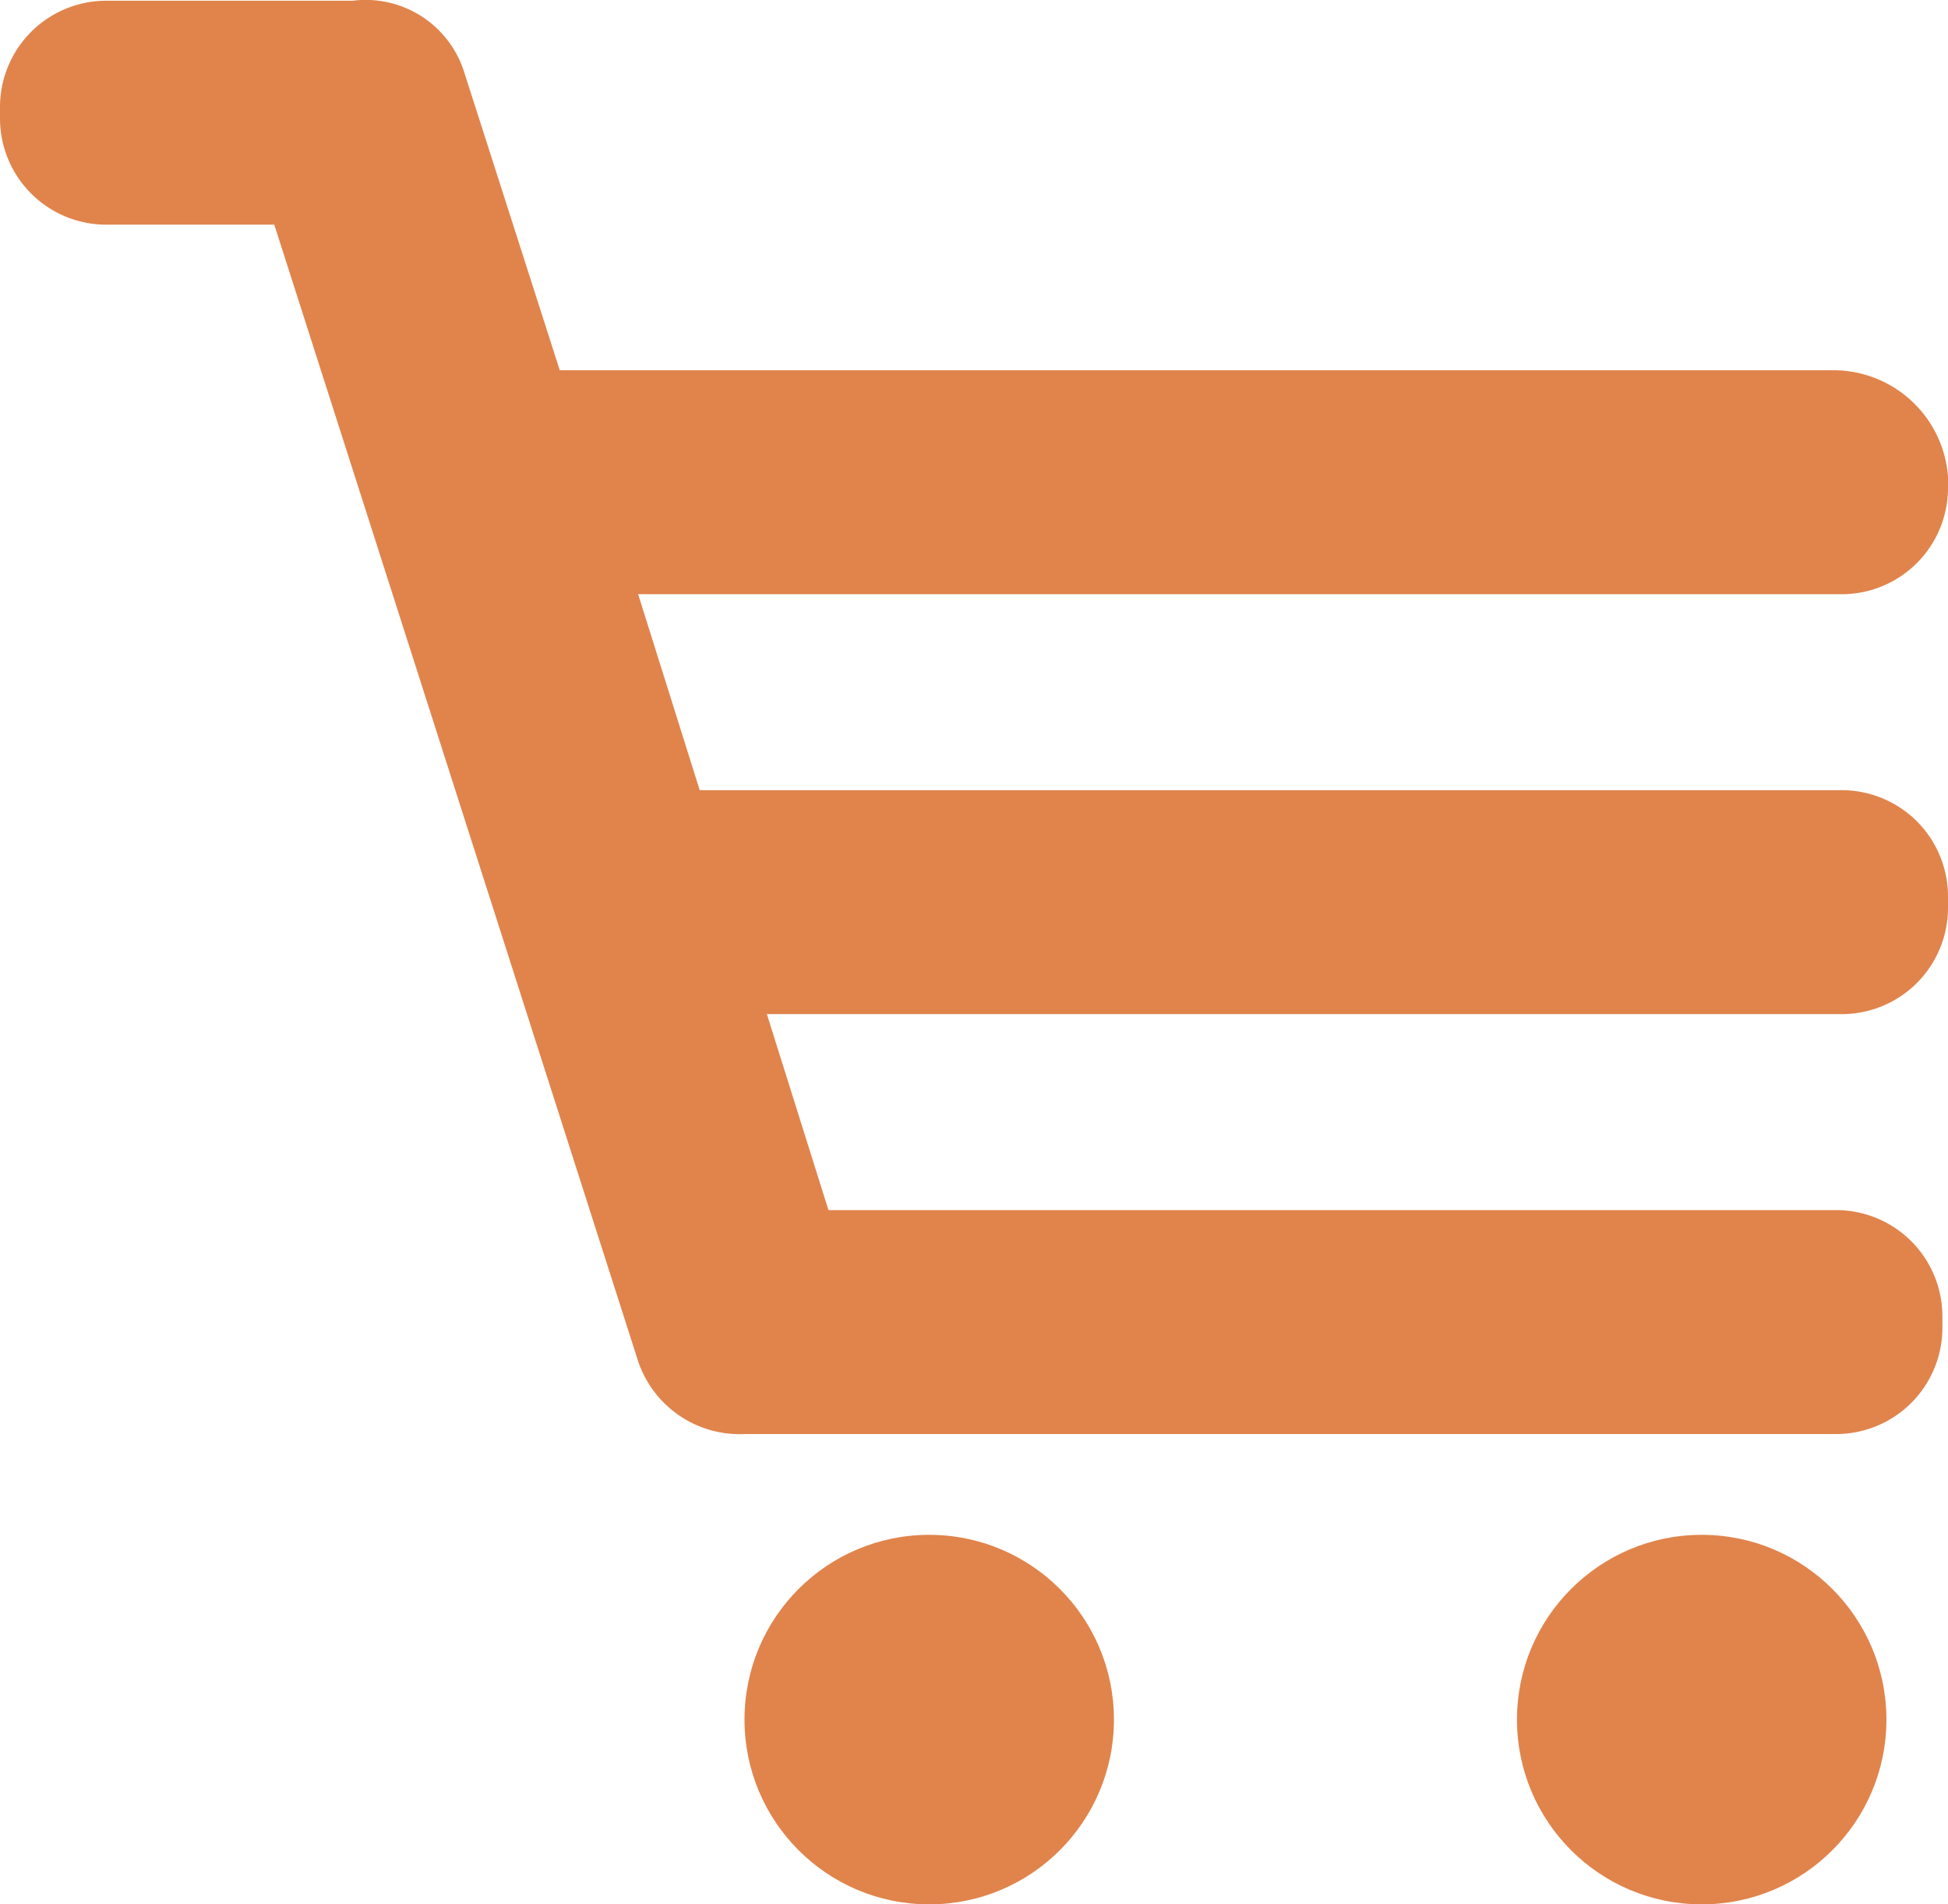 <svg xmlns="http://www.w3.org/2000/svg" viewBox="0 0 34.8 34.013">
  <g id="b85a720f-db31-4b06-8db1-d1f60058f281" data-name="Layer 2">
    <g id="eb692d4d-227c-44da-a6b6-36b3648516fd" data-name="Optiek_Orange">
      <g>
        <g>
          <circle cx="30.4" cy="30.713" r="3.3" style="fill: #e0844c"/>
          <circle cx="16.6" cy="30.713" r="3.3" style="fill: #e0844c"/>
        </g>
        <path d="M32.8,6.613H10l-1.7-5.3a1.846,1.846,0,0,0-2-1.3H1.9a1.899,1.899,0,0,0-1.9,1.9v.2a1.899,1.899,0,0,0,1.9,1.9h3l6.5,20.3a1.914,1.914,0,0,0,1.9,1.3H32.8a1.899,1.899,0,0,0,1.9-1.9v-.2a1.899,1.899,0,0,0-1.9-1.9h-18l-1.1-3.5H32.9a1.899,1.899,0,0,0,1.9-1.9v-.2a1.899,1.899,0,0,0-1.9-1.9H12.5l-1.1-3.5H32.9a1.899,1.899,0,0,0,1.9-1.9v-.2A2.054,2.054,0,0,0,32.8,6.613Z" style="fill: #e0844c"/>
      </g>
    </g>
  </g>
</svg>
